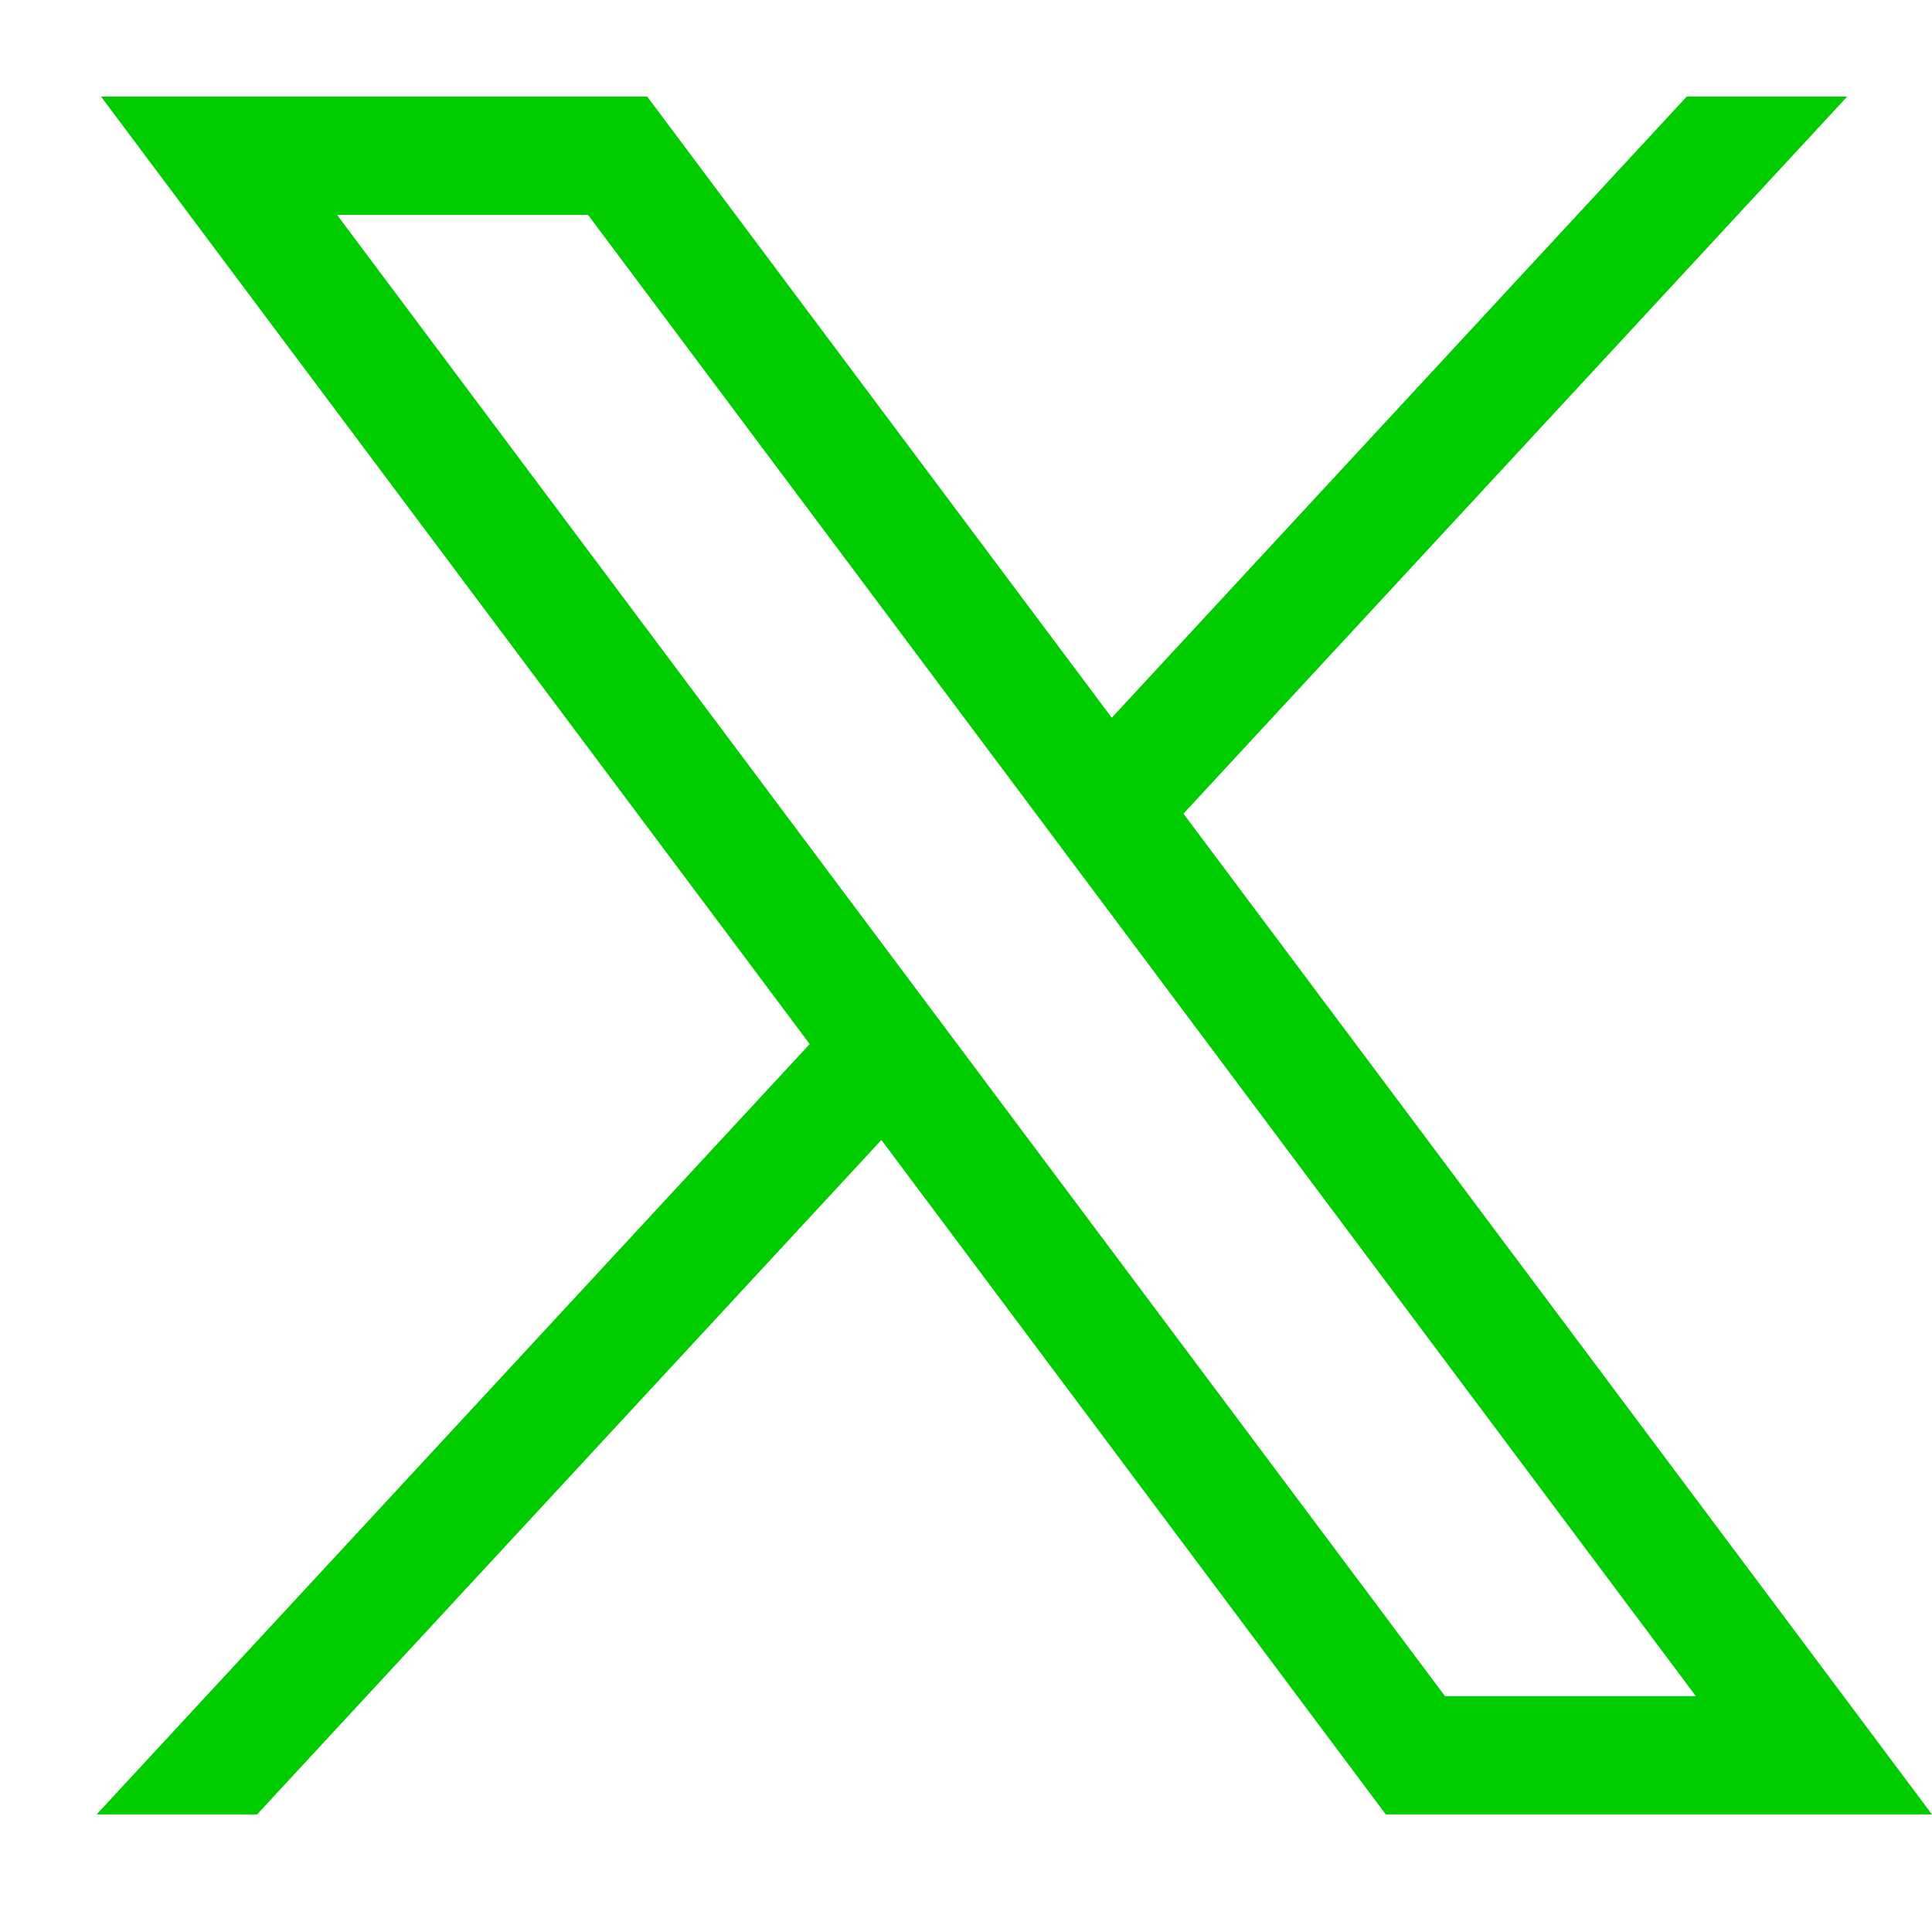 <svg width="20" height="20" viewBox="0 0 20 20" fill="none" xmlns="http://www.w3.org/2000/svg"><path fill-rule="evenodd" clip-rule="evenodd" d="M8.382 10.808L1.046 1H6.7L11.509 7.43L17.461 1H19.122L12.251 8.423L20 18.783H14.346L9.124 11.801L2.661 18.783H1L8.382 10.808ZM6.087 2.224H3.489L14.959 17.559H17.556L6.087 2.224Z" fill="#00CC00"/></svg>